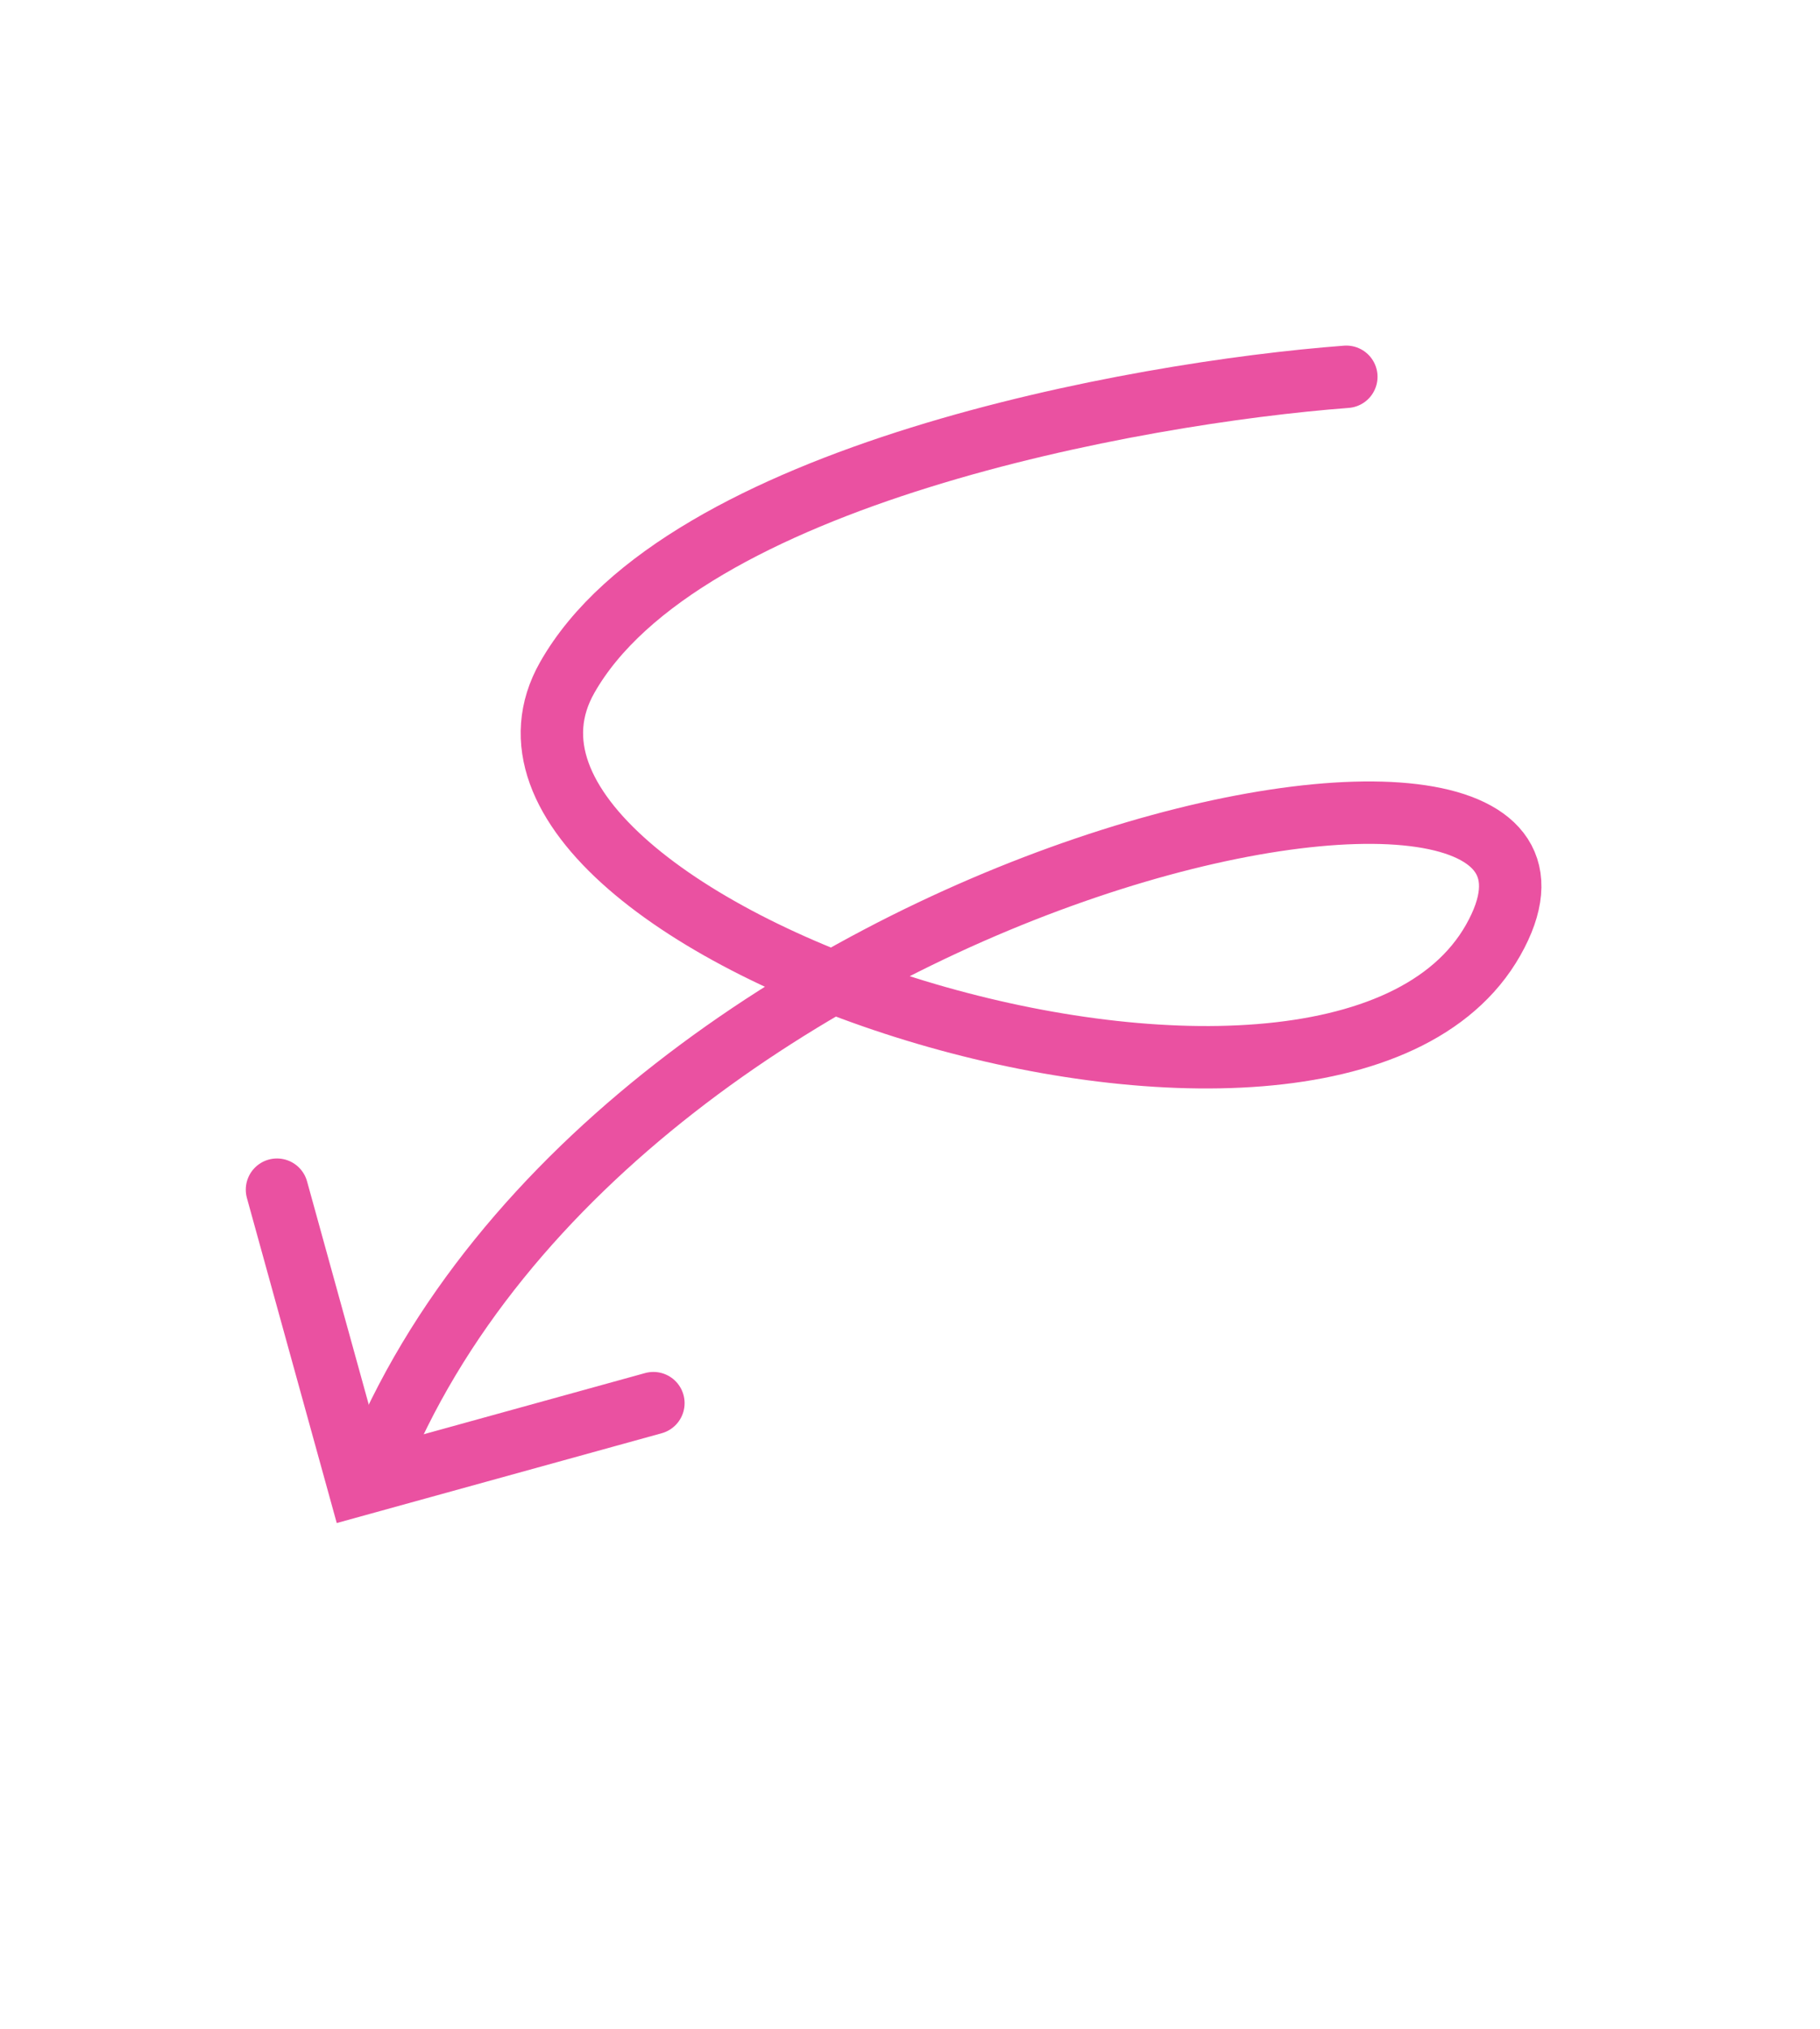 <?xml version="1.0" encoding="UTF-8"?> <svg xmlns="http://www.w3.org/2000/svg" width="175" height="195" viewBox="0 0 175 195" fill="none"><g clip-path="url(#clip0_635_711)"><path d="M129.454 36.216C109.071 37.757 65.551 45.697 54.534 65.131C40.763 89.423 128.008 117.818 143.572 90.363C159.137 62.908 59.5 82.328 35.983 141.216" stroke="#EA51A1" stroke-width="6" stroke-linecap="round"></path><path d="M26.633 114.348L34.472 142.699L62.826 134.866" stroke="#EA51A1" stroke-width="6" stroke-linecap="round"></path></g><defs><clipPath id="clip0_635_711"><rect width="162.24" height="109.105" fill="white" transform="matrix(-0.493 0.87 0.87 0.493 80.012 0)"></rect></clipPath></defs></svg> 